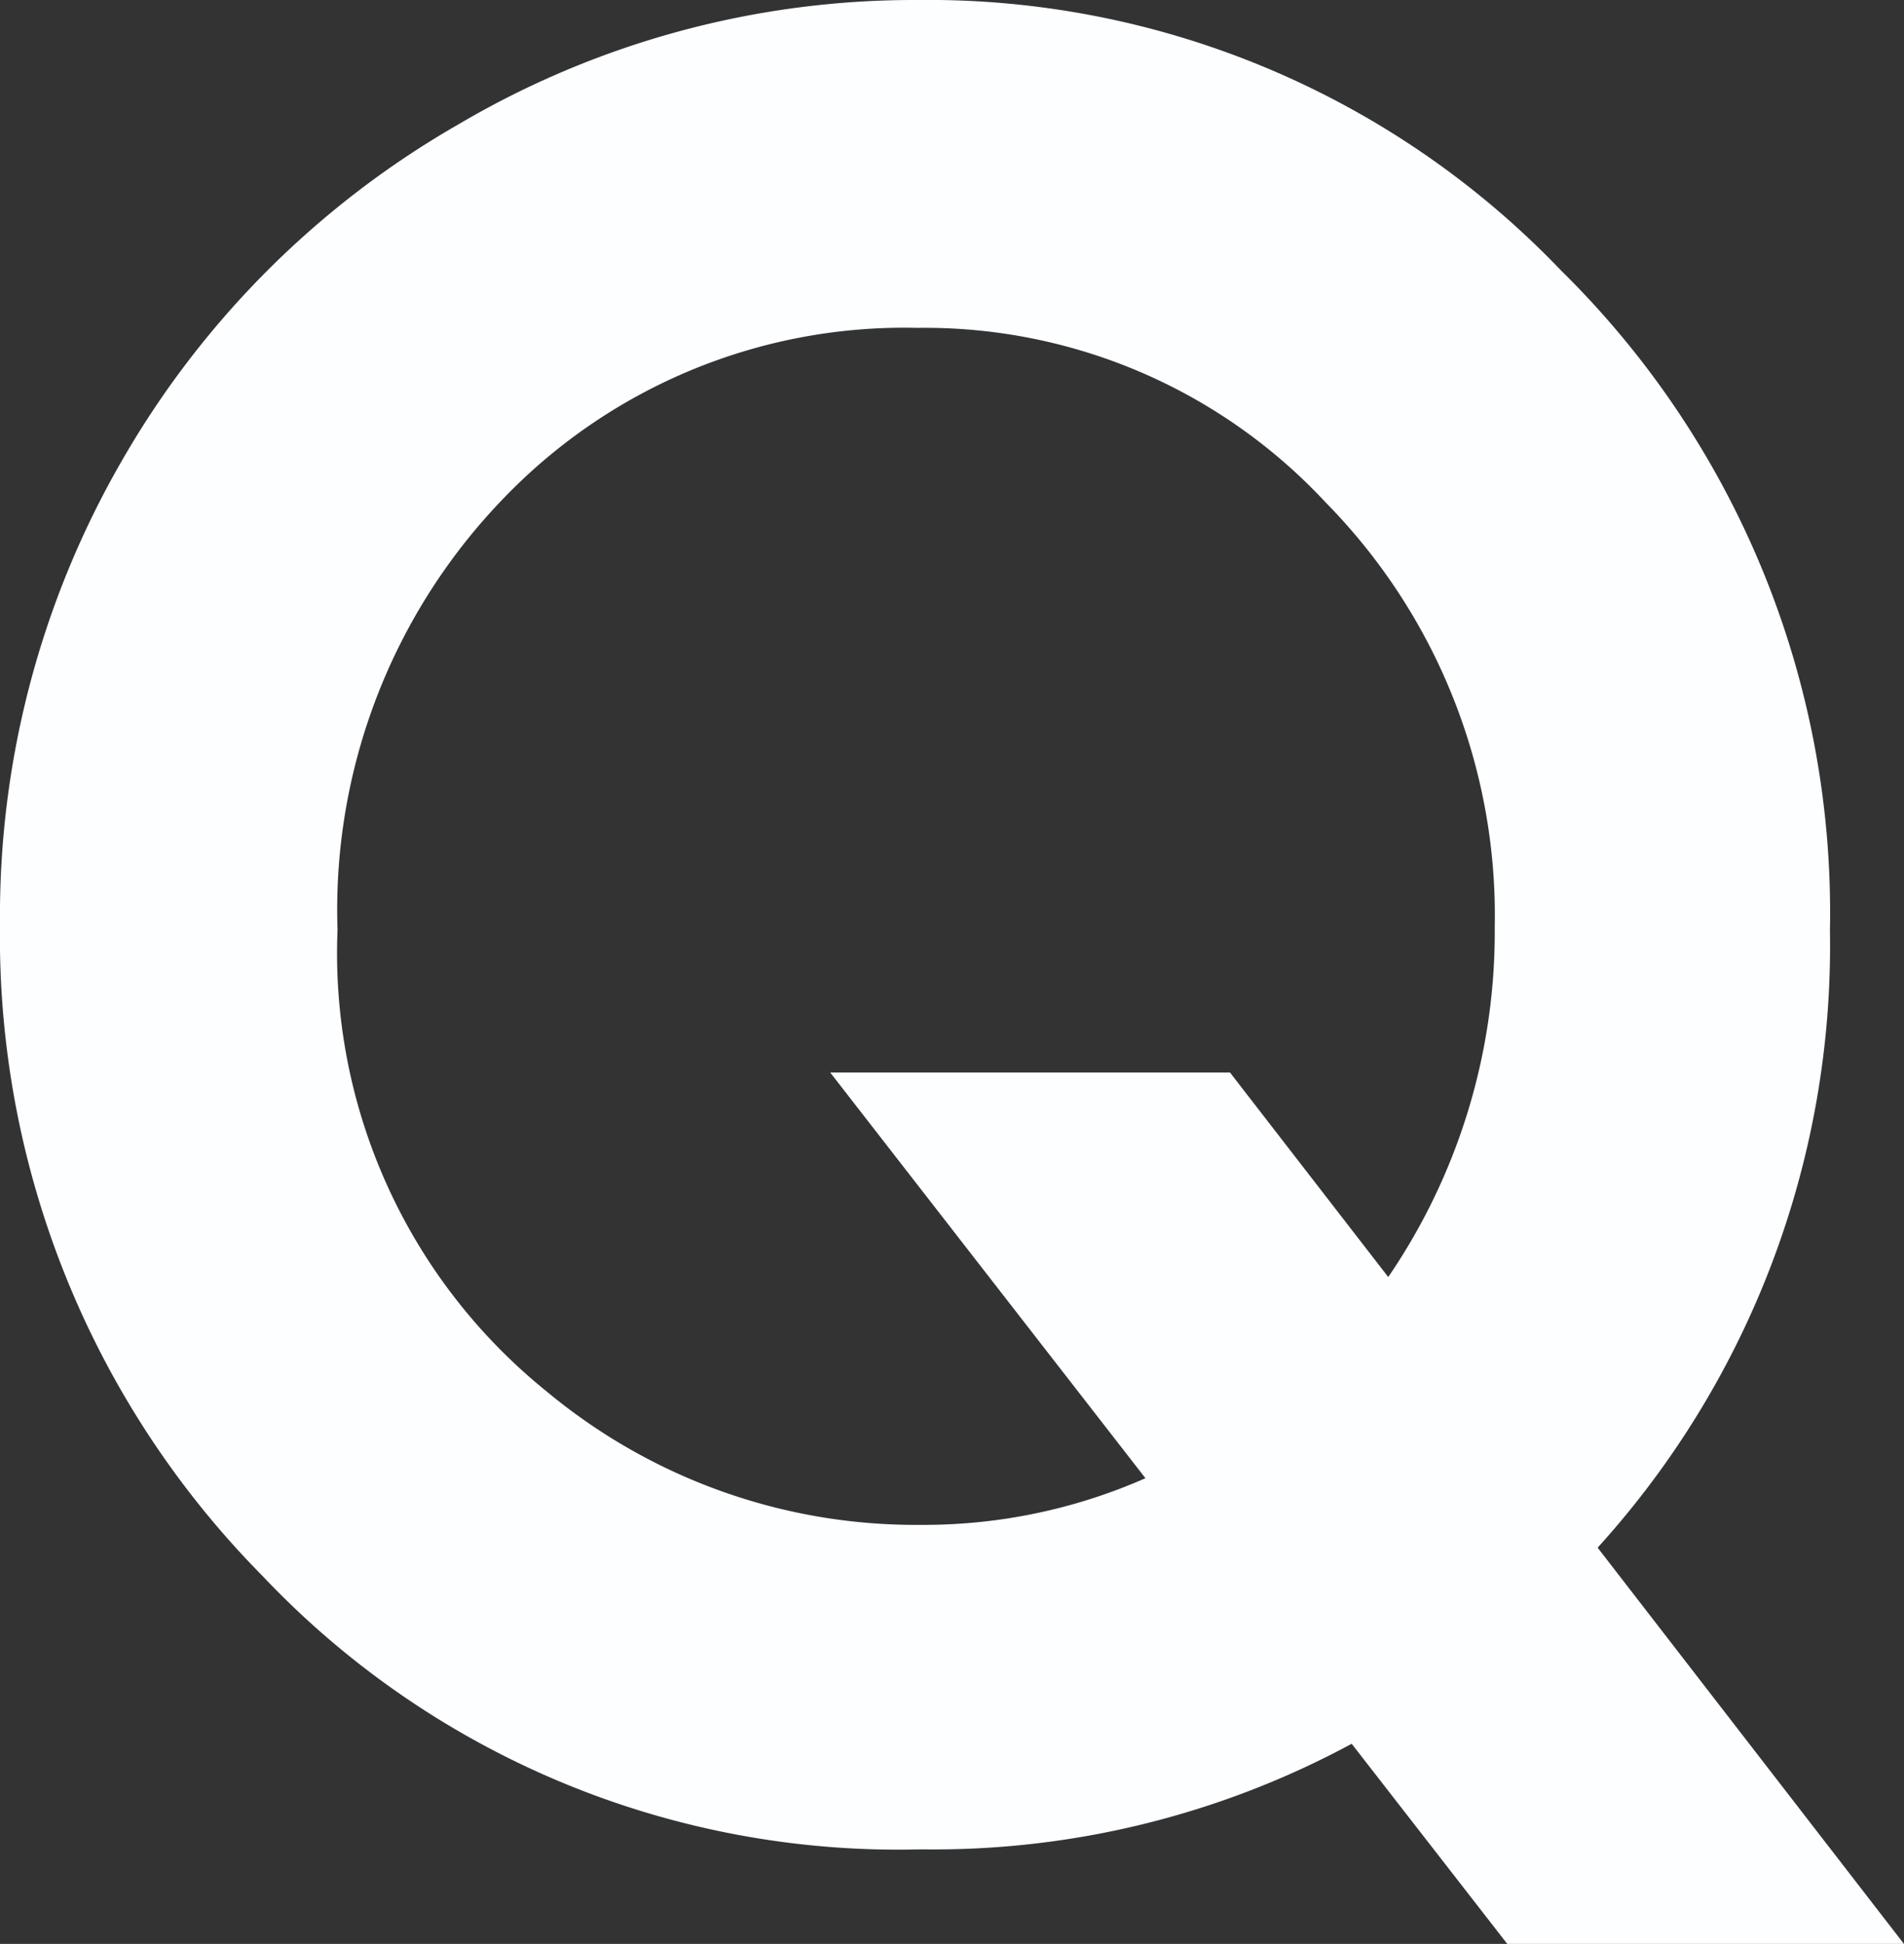 <svg xmlns="http://www.w3.org/2000/svg" width="46.611" height="47.578" viewBox="0 0 46.611 47.578">
  <rect x="0" y="0" width="46.611" height="47.578" fill="#333333" stroke="none"/>
  <path id="パス_1631" data-name="パス 1631" d="M41.894-6.3l7.5,9.7H39.683l-3.81-4.9A21.544,21.544,0,0,1,25.341,1.084,21.426,21.426,0,0,1,9.207-5.61,22.243,22.243,0,0,1,2.783-21.562a22.274,22.274,0,0,1,2.99-11.353A22.273,22.273,0,0,1,14-41.133,21.97,21.97,0,0,1,25.239-44.18,21.434,21.434,0,0,1,41-37.558a22.034,22.034,0,0,1,6.581,16.143A21.921,21.921,0,0,1,41.894-6.3Zm-5.126-6.624a14.97,14.97,0,0,0,2.607-8.554,14.406,14.406,0,0,0-4.135-10.4,13.4,13.4,0,0,0-10-4.277,13.6,13.6,0,0,0-10.118,4.16,14.486,14.486,0,0,0-4.076,10.576,13.779,13.779,0,0,0,5.136,11.309,14.12,14.12,0,0,0,9.126,3.252A13.453,13.453,0,0,0,30.824-8L23.107-17.93h9.787Z" transform="translate(-2.783 44.18)" fill="#fcfeff"/>
</svg>
